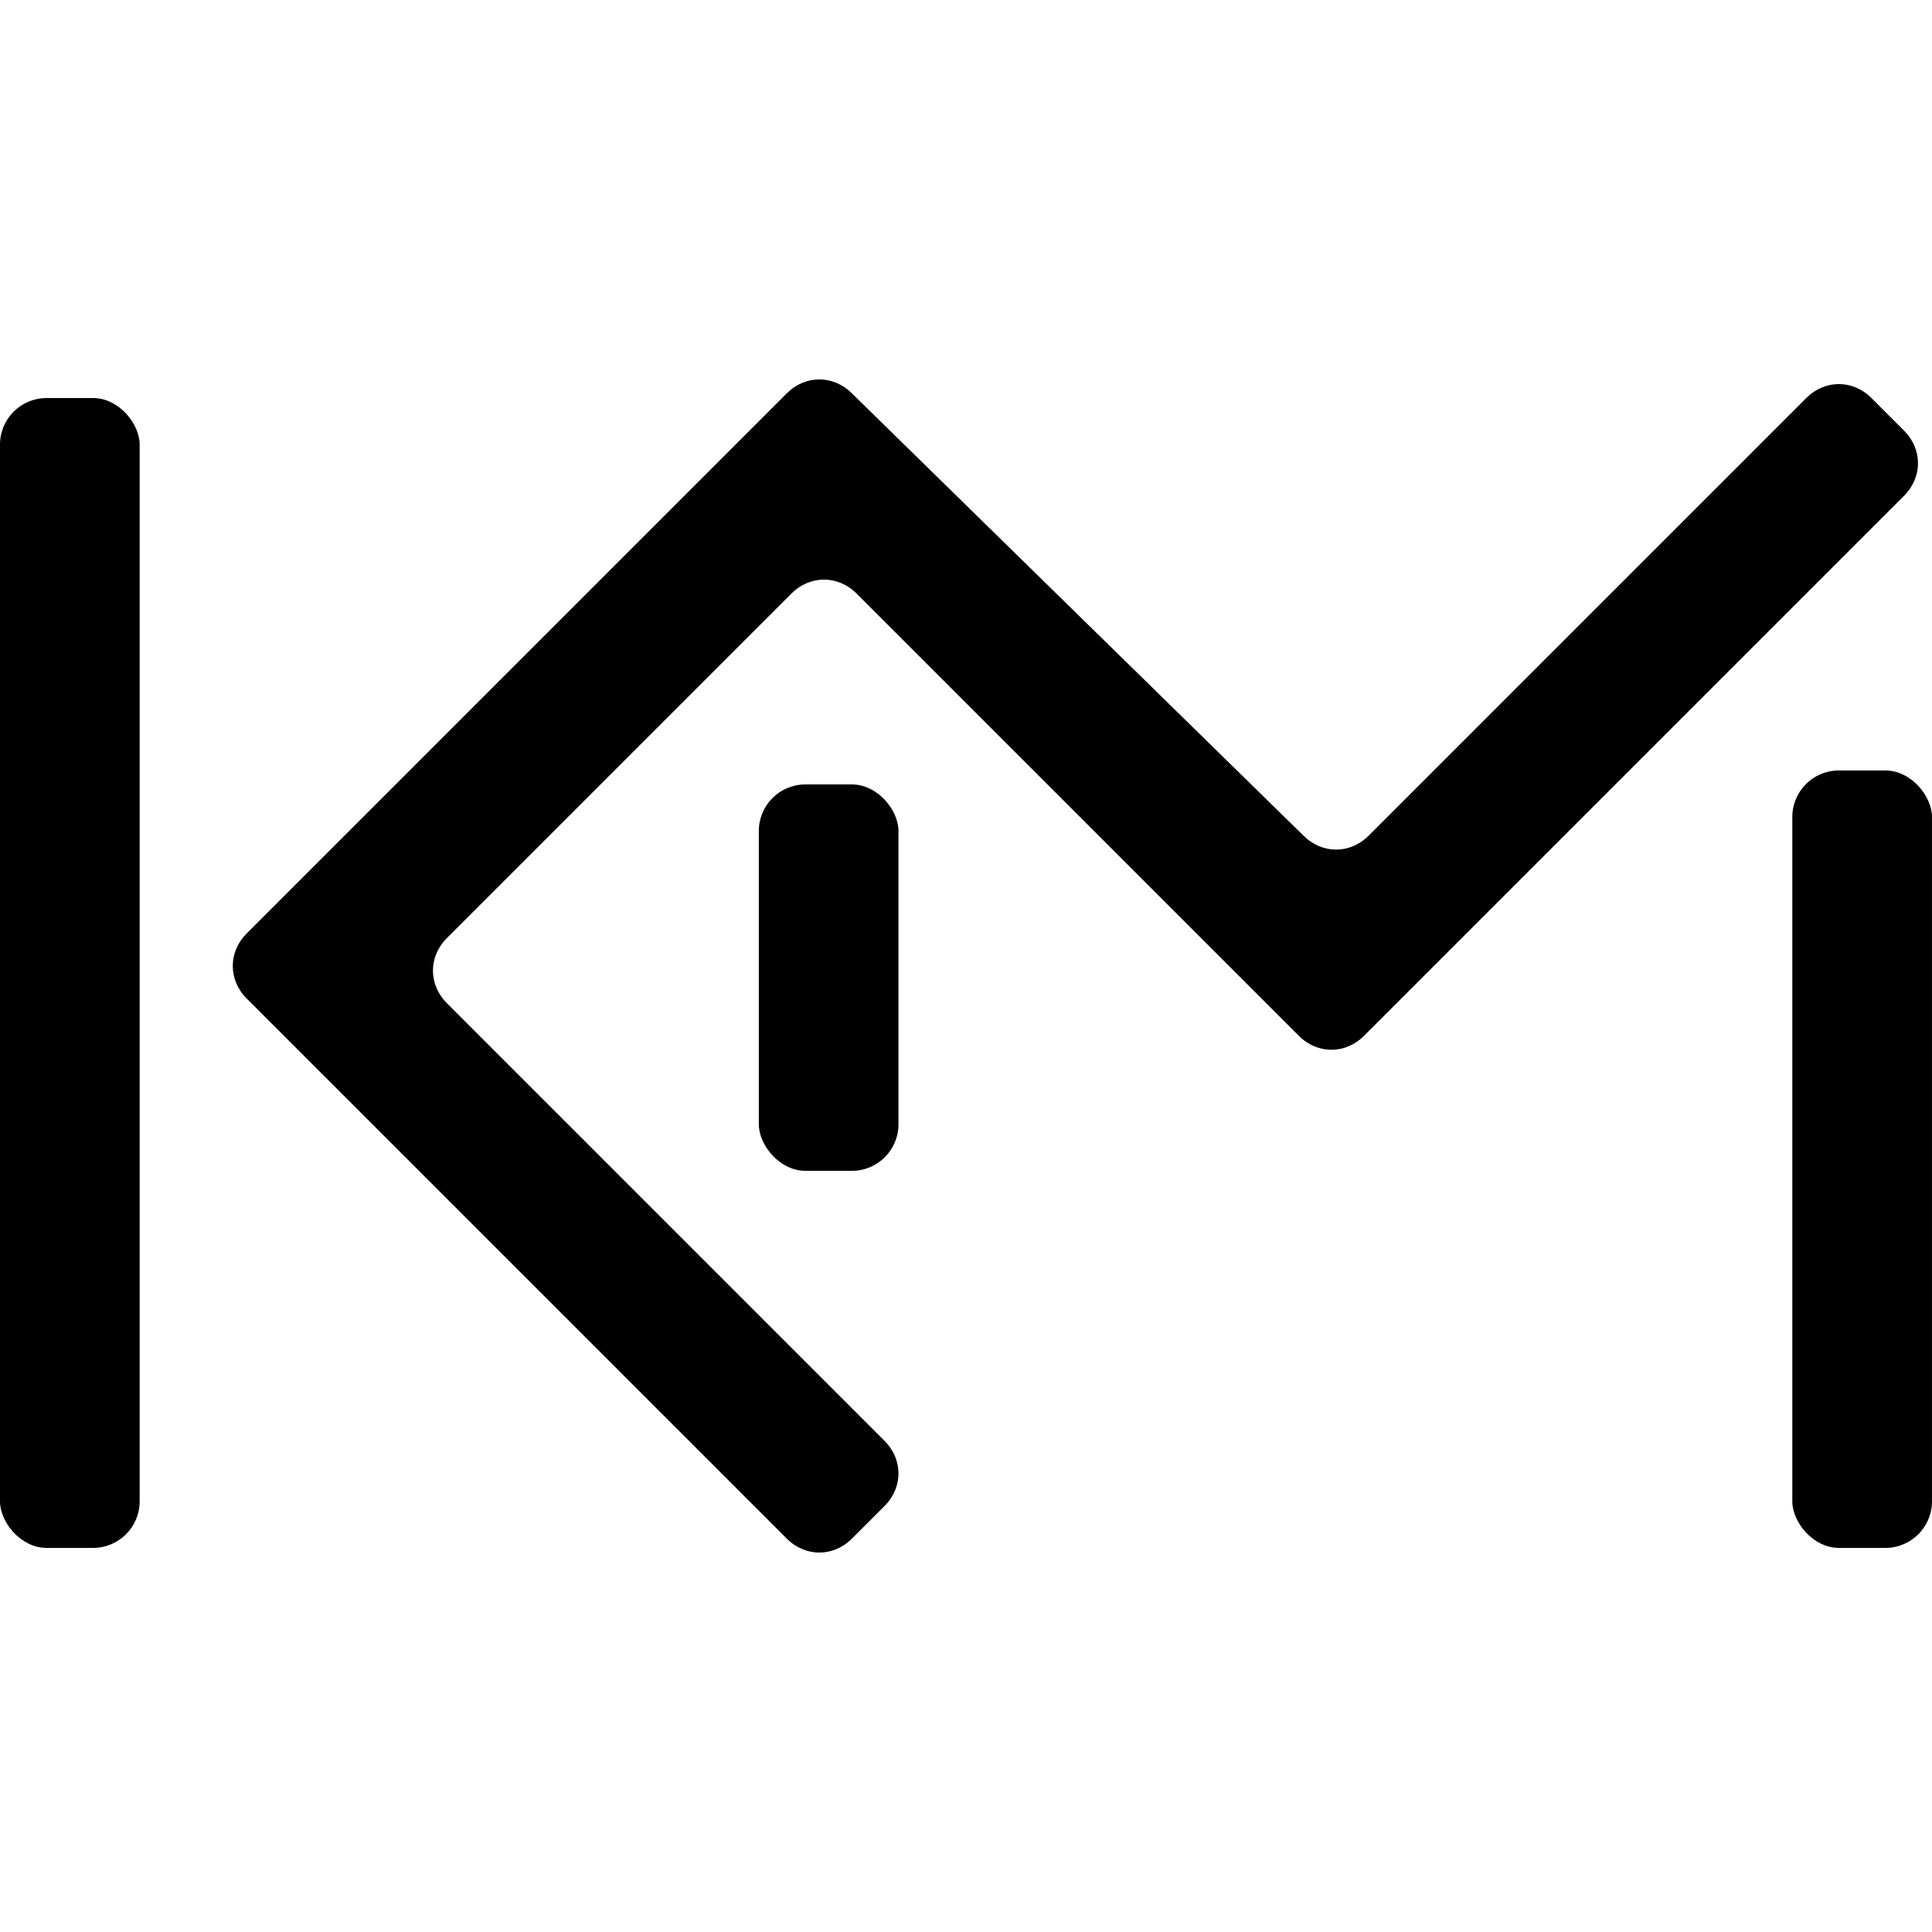 <svg xmlns="http://www.w3.org/2000/svg" version="1.1" xmlns:xlink="http://www.w3.org/1999/xlink" width="1000" height="1000"><style>
    #light-icon {
      display: inline;
    }
    #dark-icon {
      display: none;
    }

    @media (prefers-color-scheme: dark) {
      #light-icon {
        display: none;
      }
      #dark-icon {
        display: inline;
      }
    }
  </style><g id="light-icon"><svg xmlns="http://www.w3.org/2000/svg" version="1.1" xmlns:xlink="http://www.w3.org/1999/xlink" width="1000" height="1000"><g><g transform="matrix(24.096,0,0,24.096,0,196.386)"><svg xmlns="http://www.w3.org/2000/svg" version="1.1" xmlns:xlink="http://www.w3.org/1999/xlink" width="41.5" height="25.2"><svg id="Layer_2" xmlns="http://www.w3.org/2000/svg" viewBox="0 0 41.5 25.2"><g id="Layer_1-2"><path d="M16.9.3L5.3,11.9c-.4.4-.4,1,0,1.4l11.6,11.6c.4.4,1,.4,1.4,0l.7-.7c.4-.4.4-1,0-1.4l-9.4-9.4c-.4-.4-.4-1,0-1.4l7.4-7.4c.4-.4,1-.4,1.4,0l9.5,9.5c.4.4,1,.4,1.4,0l11.6-11.6c.4-.4.4-1,0-1.4l-.7-.7c-.4-.4-1-.4-1.4,0l-9.4,9.4c-.4.4-1,.4-1.4,0L18.3.3c-.4-.4-1-.4-1.4,0Z"></path><rect y=".4" width="3" height="24.7" rx="1" ry="1"></rect><rect x="38.5" y="8.4" width="3" height="16.7" rx="1" ry="1"></rect><rect x="16.3" y="8.7" width="3" height="8.3" rx="1" ry="1"></rect></g></svg></svg></g></g></svg></g><g id="dark-icon"><svg xmlns="http://www.w3.org/2000/svg" version="1.1" xmlns:xlink="http://www.w3.org/1999/xlink" width="1000" height="1000"><g><g transform="matrix(24.096,0,0,24.096,0,196.386)"><svg xmlns="http://www.w3.org/2000/svg" version="1.1" xmlns:xlink="http://www.w3.org/1999/xlink" width="41.5" height="25.2"><svg id="Layer_2" xmlns="http://www.w3.org/2000/svg" viewBox="0 0 41.5 25.2"><defs><style>.cls-1{fill:#fff;}</style></defs><g id="Layer_1-2"><path class="cls-1" d="M16.9.3L5.3,11.9c-.4.4-.4,1,0,1.4l11.6,11.6c.4.4,1,.4,1.4,0l.7-.7c.4-.4.4-1,0-1.4l-9.4-9.4c-.4-.4-.4-1,0-1.4l7.4-7.4c.4-.4,1-.4,1.4,0l9.5,9.5c.4.4,1,.4,1.4,0l11.6-11.6c.4-.4.4-1,0-1.4l-.7-.7c-.4-.4-1-.4-1.4,0l-9.4,9.4c-.4.4-1,.4-1.4,0L18.3.3c-.4-.4-1-.4-1.4,0Z"></path><rect class="cls-1" y=".4" width="3" height="24.7" rx="1" ry="1"></rect><rect class="cls-1" x="38.5" y="8.4" width="3" height="16.7" rx="1" ry="1"></rect><rect class="cls-1" x="16.3" y="8.7" width="3" height="8.3" rx="1" ry="1"></rect></g></svg></svg></g></g></svg></g></svg>